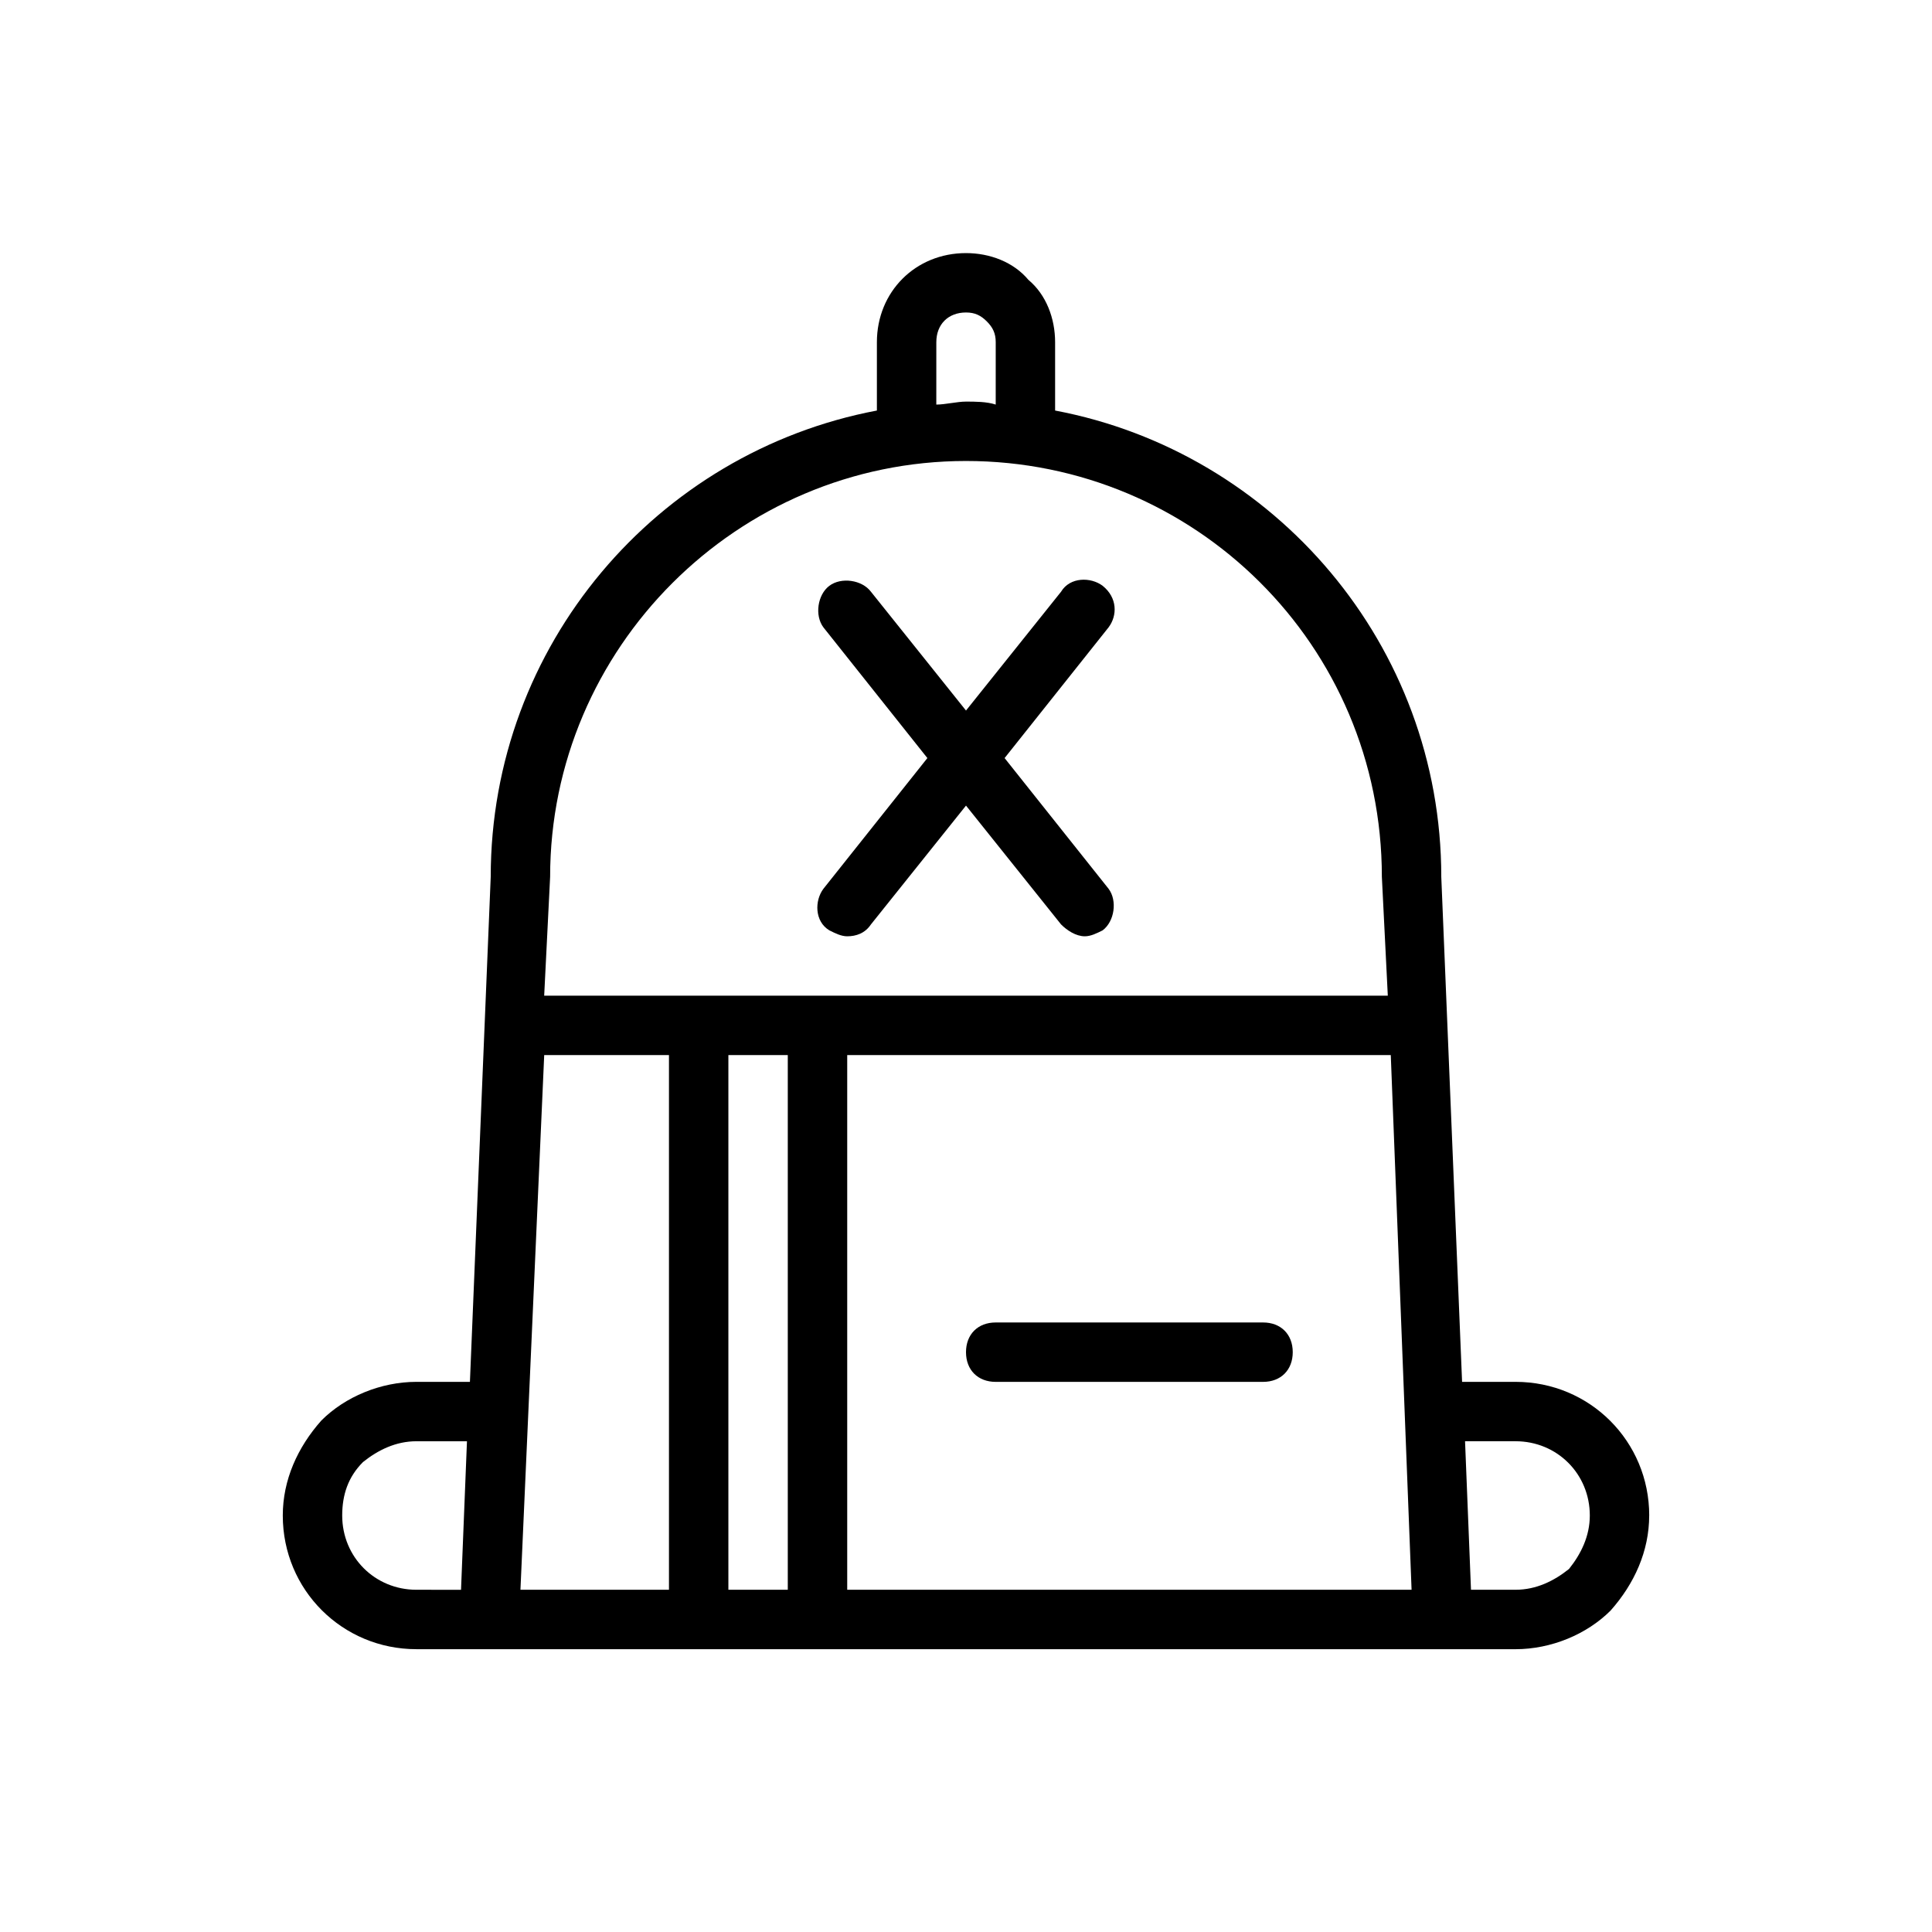 <?xml version="1.0" encoding="UTF-8"?>
<!-- Uploaded to: ICON Repo, www.svgrepo.com, Generator: ICON Repo Mixer Tools -->
<svg fill="#000000" width="800px" height="800px" version="1.1" viewBox="144 144 512 512" xmlns="http://www.w3.org/2000/svg">
 <path d="m486.59 502.34c0 4.723-3.148 7.871-7.871 7.871h-70.848c-4.723 0-7.871-3.148-7.871-7.871 0-4.723 3.148-7.871 7.871-7.871h70.848c4.723-0.004 7.871 3.148 7.871 7.871zm-50.379-203.1c-3.148-2.363-8.66-2.363-11.02 1.574l-25.191 31.488-25.191-31.488c-2.363-3.148-7.871-3.938-11.02-1.574-3.148 2.363-3.938 7.871-1.574 11.02l27.551 34.637-27.551 34.637c-2.363 3.148-2.363 8.66 1.574 11.02 1.574 0.789 3.148 1.574 4.723 1.574 2.363 0 4.723-0.789 6.297-3.148l25.191-31.488 25.191 31.488c1.574 1.574 3.938 3.148 6.297 3.148 1.574 0 3.148-0.789 4.723-1.574 3.148-2.363 3.938-7.871 1.574-11.02l-27.555-34.637 27.551-34.637c2.363-3.148 2.363-7.871-1.57-11.02zm144.84 246.39c0 9.445-3.938 18.105-10.234 25.191-6.297 6.297-15.742 10.234-25.191 10.234l-19.68-0.004h-271.58c-19.68 0-35.426-15.742-35.426-35.422 0-9.445 3.938-18.105 10.234-25.191 6.297-6.297 15.742-10.234 25.191-10.234h14.168l5.512-133.82c0-61.402 44.082-112.57 102.34-123.59v-18.105c0-13.383 10.234-23.617 23.617-23.617 6.297 0 12.594 2.363 16.531 7.086 4.723 3.934 7.082 10.23 7.082 16.531v18.105c58.254 11.02 102.34 62.188 102.34 123.59l5.512 133.82h14.168c19.684 0 35.426 15.742 35.426 35.426zm-313.3-19.684h-13.383c-5.512 0-10.234 2.363-14.168 5.512-3.938 3.938-5.512 8.66-5.512 14.168 0 11.02 8.66 19.68 19.68 19.68l11.809 0.004zm124.38-274.73c2.363 0 5.512-0.789 7.871-0.789 2.363 0 5.512 0 7.871 0.789l0.004-16.531c0-2.363-0.789-3.938-2.363-5.512-1.574-1.574-3.148-2.363-5.508-2.363-4.723 0-7.871 3.148-7.871 7.871zm-70.848 172.39h-33.062l-6.297 141.7h39.359zm31.488 0h-15.742v141.7h15.742zm7.871-15.742h151.14l-1.574-31.488c0-61.402-49.594-110.21-110.21-110.21s-110.21 49.594-110.21 110.21l-1.574 31.488zm157.44 157.44-5.512-141.7-144.05-0.004v141.7zm47.234-19.68c0-11.02-8.66-19.68-19.68-19.68h-13.383l1.574 39.359h11.809c5.512 0 10.234-2.363 14.168-5.512 3.148-3.938 5.512-8.66 5.512-14.168z"/>
</svg>